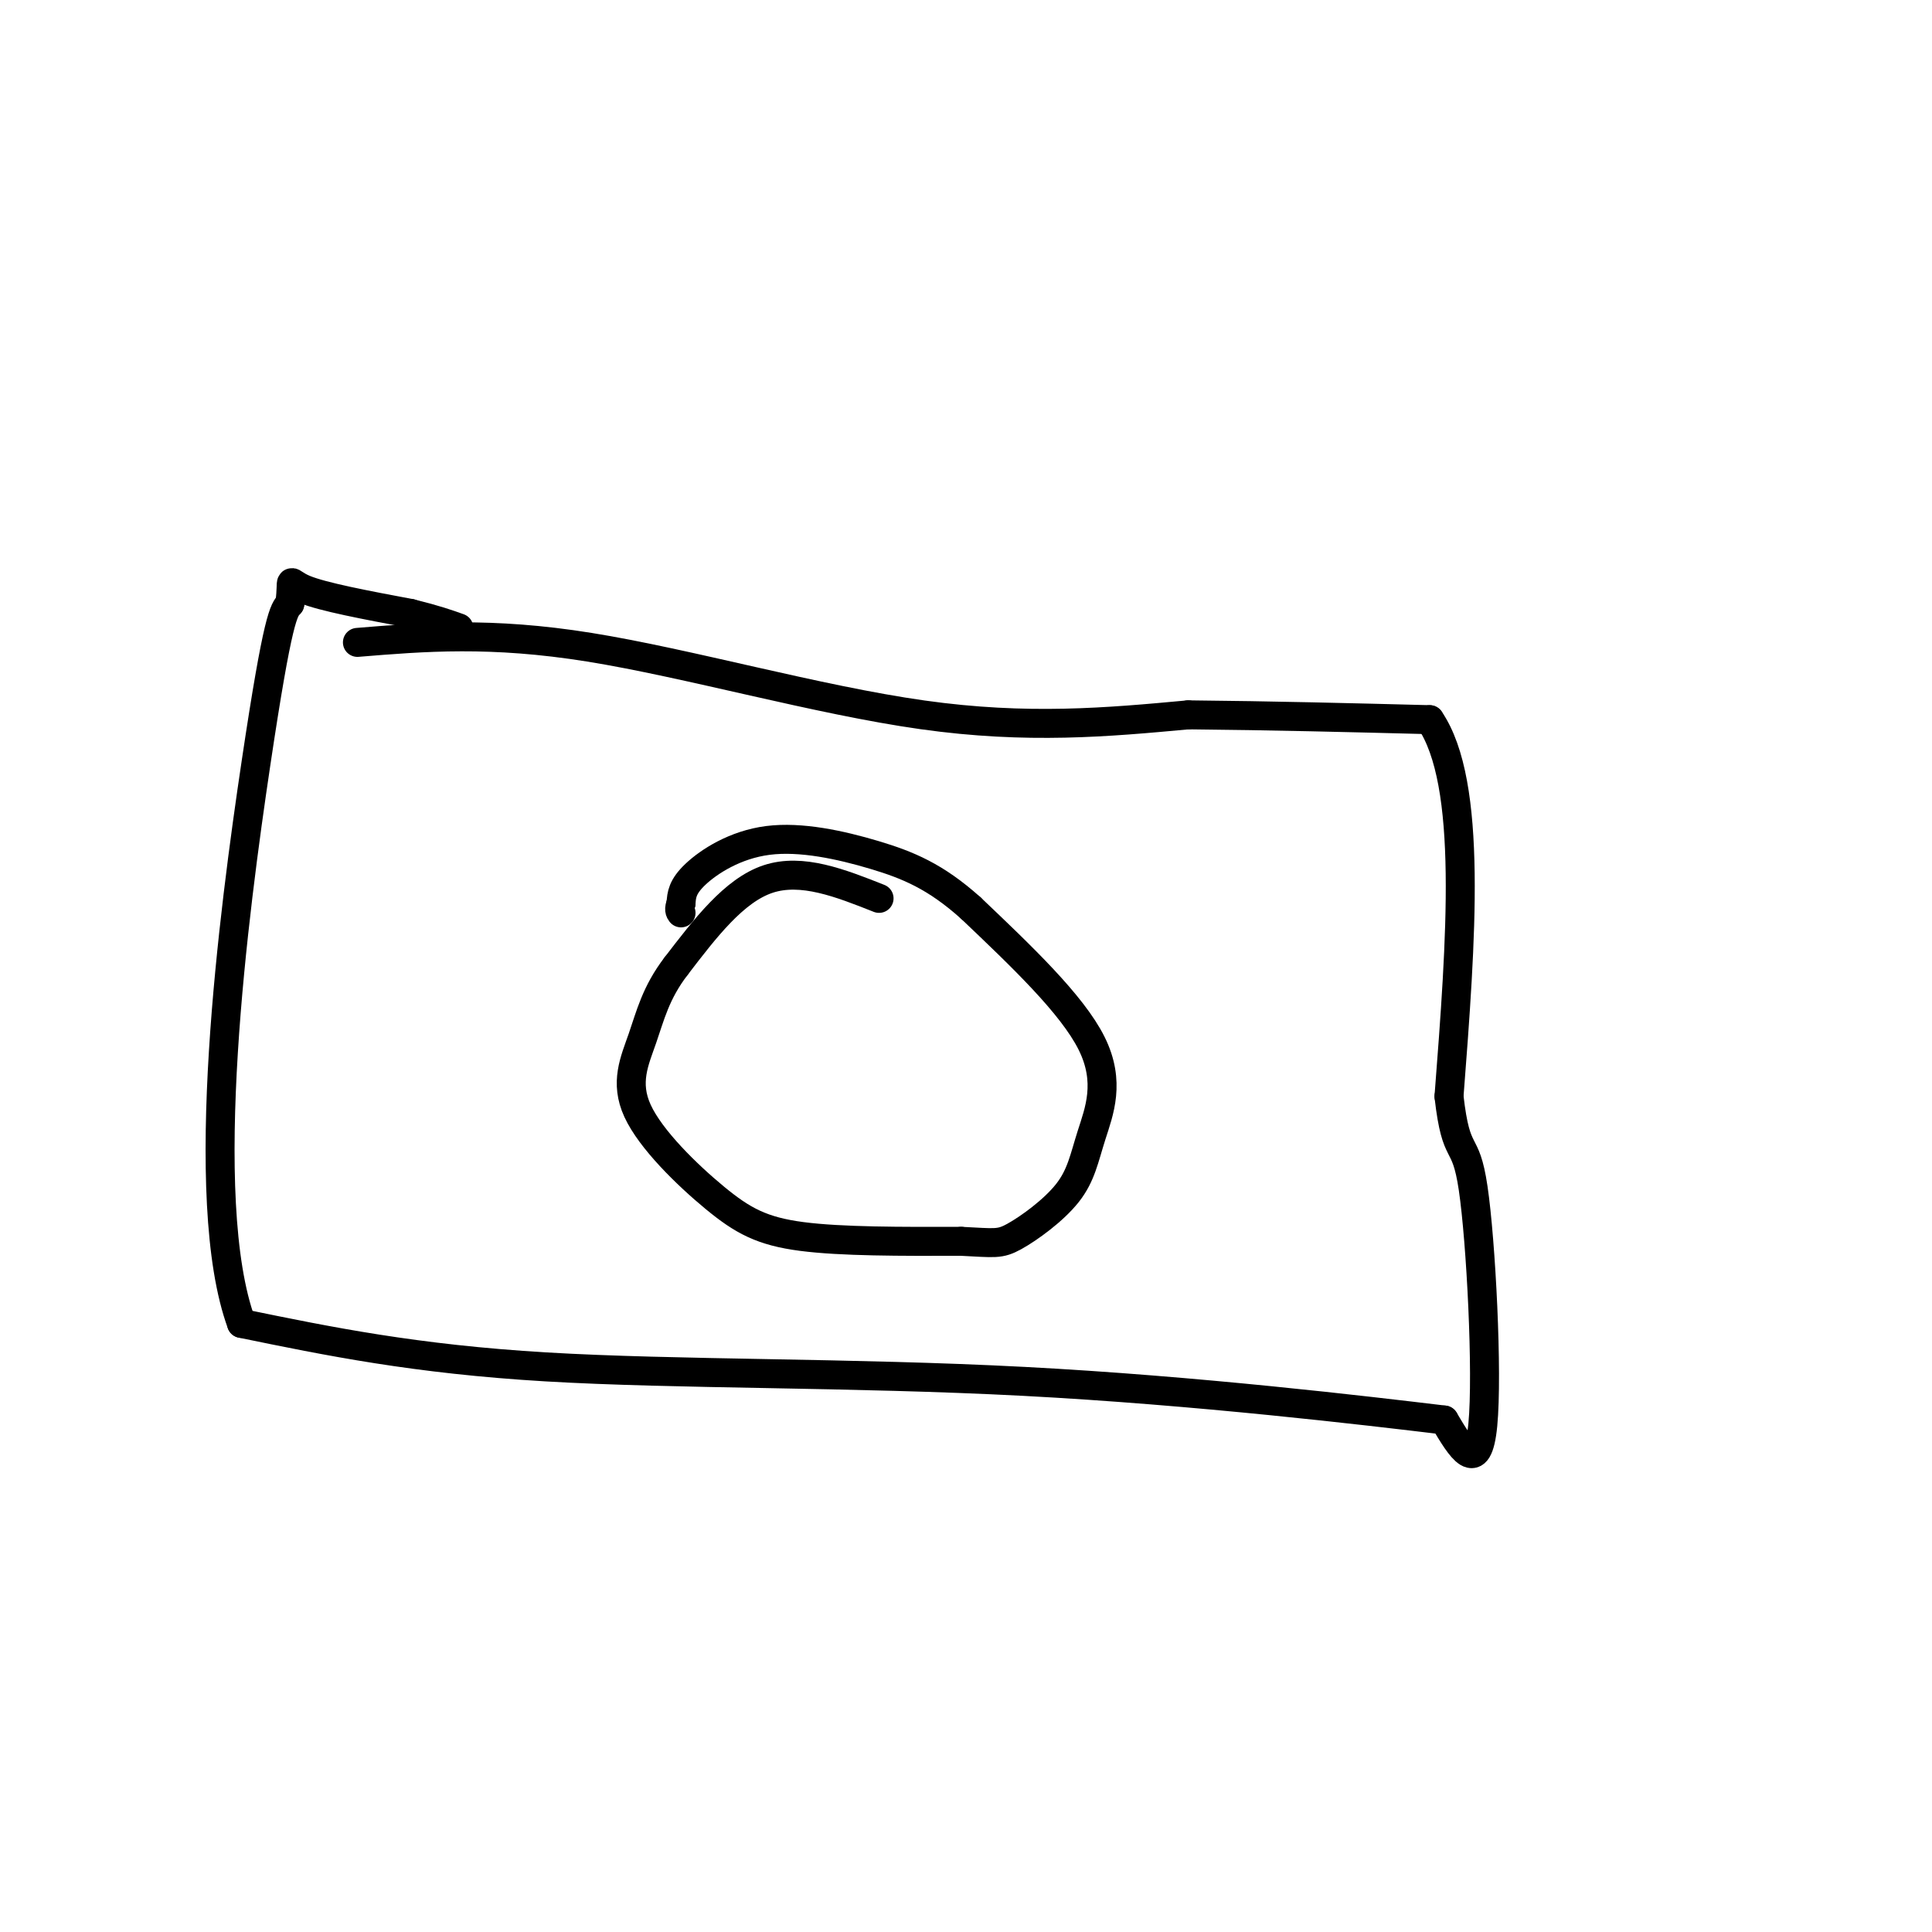 <svg viewBox='0 0 400 400' version='1.1' xmlns='http://www.w3.org/2000/svg' xmlns:xlink='http://www.w3.org/1999/xlink'><g fill='none' stroke='#000000' stroke-width='6' stroke-linecap='round' stroke-linejoin='round'><path d='M74,133c13.822,-1.133 27.644,-2.267 48,1c20.356,3.267 47.244,10.933 69,14c21.756,3.067 38.378,1.533 55,0'/><path d='M246,148c17.500,0.167 33.750,0.583 50,1'/><path d='M296,149c9.000,13.167 6.500,45.583 4,78'/><path d='M300,227c1.536,13.440 3.375,8.042 5,19c1.625,10.958 3.036,38.274 2,49c-1.036,10.726 -4.518,4.863 -8,-1'/><path d='M299,294c-15.774,-1.893 -51.208,-6.125 -87,-8c-35.792,-1.875 -71.940,-1.393 -99,-3c-27.060,-1.607 -45.030,-5.304 -63,-9'/><path d='M50,274c-9.444,-25.711 -1.556,-85.489 3,-116c4.556,-30.511 5.778,-31.756 7,-33'/><path d='M60,125c0.778,-6.022 -0.778,-4.578 3,-3c3.778,1.578 12.889,3.289 22,5'/><path d='M85,127c5.333,1.333 7.667,2.167 10,3'/><path d='M182,186c-8.000,-3.167 -16.000,-6.333 -23,-4c-7.000,2.333 -13.000,10.167 -19,18'/><path d='M140,200c-4.253,5.531 -5.385,10.358 -7,15c-1.615,4.642 -3.711,9.100 -1,15c2.711,5.900 10.230,13.242 16,18c5.770,4.758 9.791,6.931 18,8c8.209,1.069 20.604,1.035 33,1'/><path d='M199,257c6.989,0.337 7.961,0.679 11,-1c3.039,-1.679 8.144,-5.378 11,-9c2.856,-3.622 3.461,-7.168 5,-12c1.539,-4.832 4.011,-10.952 0,-19c-4.011,-8.048 -14.506,-18.024 -25,-28'/><path d='M201,188c-7.293,-6.549 -13.027,-8.920 -20,-11c-6.973,-2.080 -15.185,-3.868 -22,-3c-6.815,0.868 -12.233,4.391 -15,7c-2.767,2.609 -2.884,4.305 -3,6'/><path d='M141,187c-0.500,1.333 -0.250,1.667 0,2'/></g>
</svg>